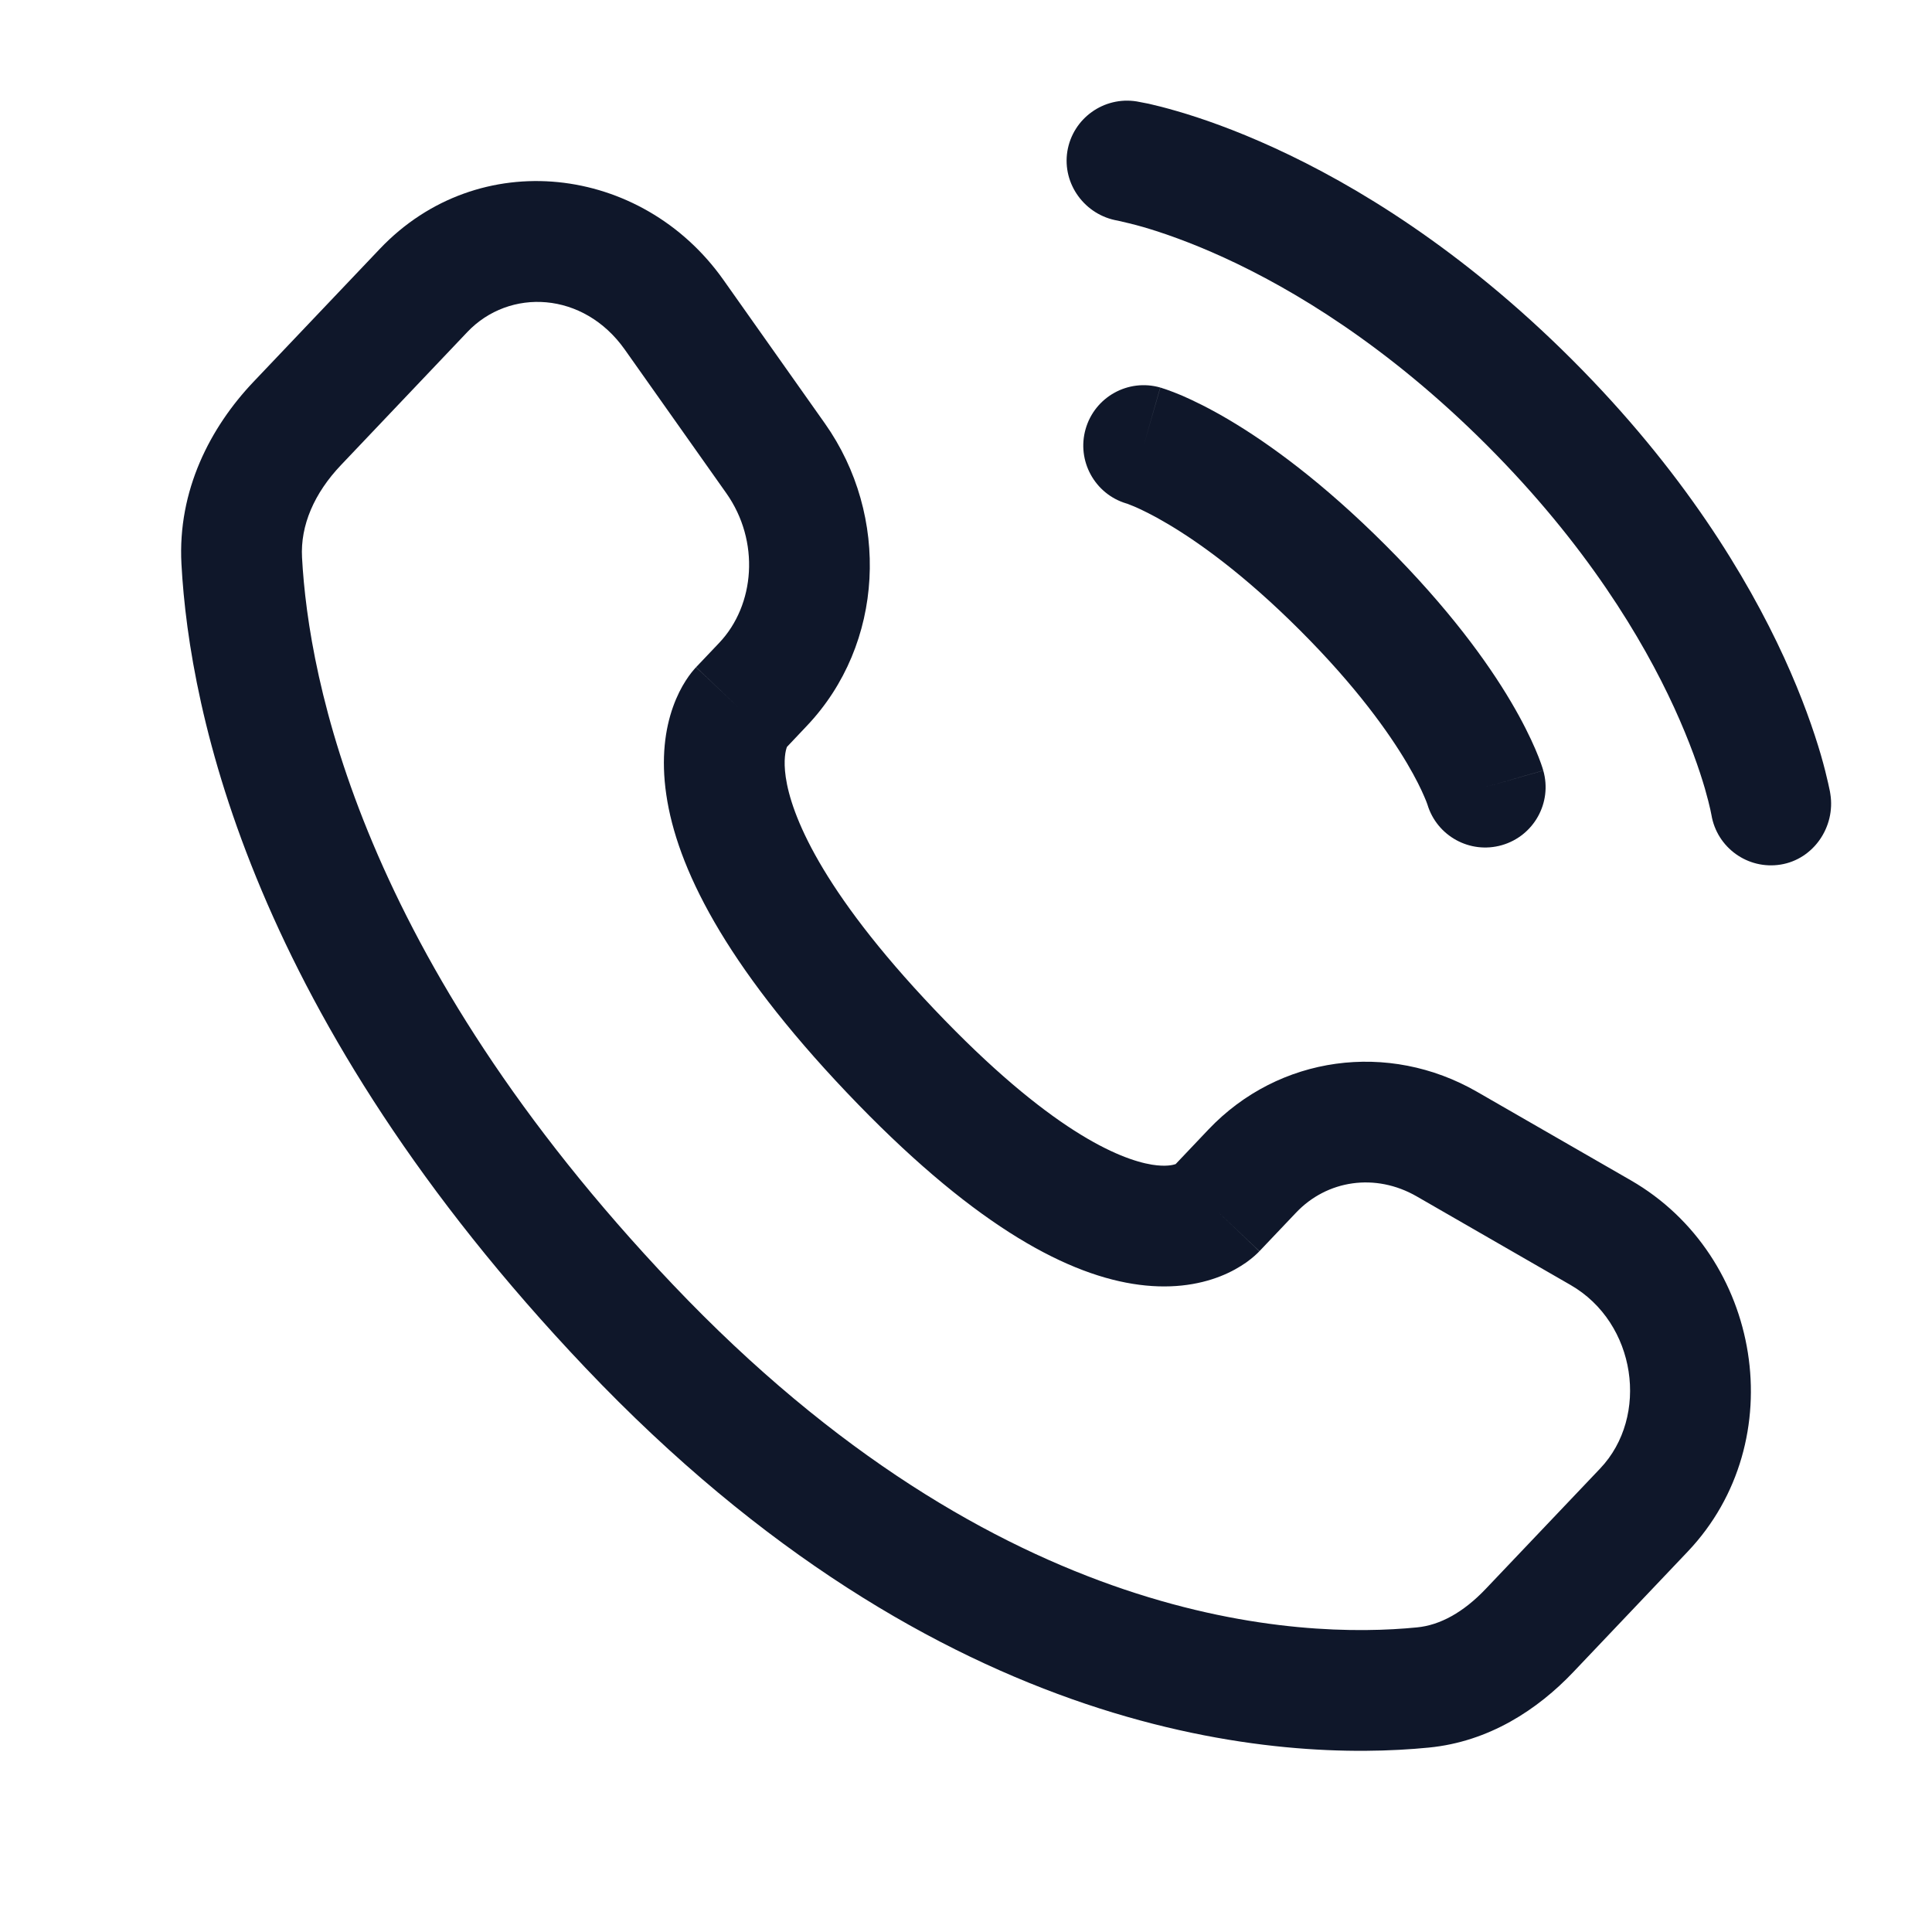 <!DOCTYPE svg PUBLIC "-//W3C//DTD SVG 1.1//EN" "http://www.w3.org/Graphics/SVG/1.1/DTD/svg11.dtd">
<!-- Uploaded to: SVG Repo, www.svgrepo.com, Transformed by: SVG Repo Mixer Tools -->
<svg width="800px" height="800px" viewBox="0 0 24 24" fill="none" xmlns="http://www.w3.org/2000/svg">
<g id="SVGRepo_bgCarrier" stroke-width="0"/>
<g id="SVGRepo_tracerCarrier" stroke-linecap="round" stroke-linejoin="round"/>
<g id="SVGRepo_iconCarrier"> <path fill-rule="evenodd" clip-rule="evenodd" d="M4.718 3.092C5.944 1.801 7.972 2.043 8.986 3.476L10.247 5.26C11.057 6.407 10.989 8.001 10.021 9.019L9.777 9.277C9.776 9.279 9.775 9.281 9.774 9.283C9.761 9.319 9.729 9.435 9.761 9.655C9.828 10.11 10.179 11.036 11.607 12.539C13.039 14.047 13.908 14.402 14.31 14.468C14.484 14.496 14.575 14.471 14.604 14.461L15.012 14.031C15.886 13.111 17.248 12.93 18.347 13.562L20.258 14.662C21.89 15.602 22.27 17.901 20.965 19.275L19.545 20.77C19.102 21.237 18.497 21.636 17.75 21.709C15.926 21.889 11.701 21.655 7.272 16.991C3.138 12.64 2.353 8.855 2.254 7.006L2.92 6.97L2.254 7.006C2.205 6.092 2.612 5.309 3.148 4.744L4.718 3.092ZM7.761 4.342C7.249 3.618 6.328 3.574 5.805 4.125L4.236 5.777C3.904 6.126 3.73 6.526 3.752 6.926C3.833 8.435 4.483 11.878 8.359 15.958C12.423 20.237 16.168 20.358 17.603 20.216C17.886 20.189 18.178 20.031 18.457 19.737L19.878 18.242C20.491 17.596 20.33 16.434 19.509 15.962L17.599 14.862C17.086 14.567 16.485 14.658 16.1 15.064L15.645 15.543L15.117 15.043C15.645 15.543 15.644 15.544 15.643 15.545L15.642 15.546L15.639 15.55L15.632 15.556L15.618 15.57C15.608 15.58 15.596 15.591 15.582 15.603C15.556 15.626 15.522 15.653 15.482 15.682C15.402 15.738 15.296 15.801 15.161 15.854C14.885 15.963 14.52 16.021 14.07 15.948C13.192 15.806 12.042 15.175 10.519 13.572C8.992 11.964 8.407 10.764 8.277 9.872C8.21 9.418 8.263 9.055 8.361 8.78C8.409 8.645 8.466 8.537 8.518 8.456C8.544 8.415 8.569 8.381 8.591 8.353C8.602 8.339 8.612 8.327 8.622 8.316L8.635 8.301L8.641 8.294L8.644 8.291L8.646 8.29C8.646 8.289 8.647 8.288 9.179 8.793L8.647 8.288L8.934 7.986C9.379 7.517 9.444 6.723 9.022 6.126L7.761 4.342Z" fill="#0F172A"/> <path d="M13.259 1.88C13.326 1.471 13.712 1.194 14.121 1.26C14.146 1.265 14.228 1.28 14.271 1.289C14.356 1.308 14.475 1.338 14.623 1.381C14.92 1.467 15.335 1.61 15.832 1.838C16.829 2.295 18.154 3.094 19.53 4.469C20.906 5.845 21.705 7.171 22.162 8.167C22.39 8.665 22.532 9.079 22.619 9.376C22.662 9.525 22.691 9.644 22.71 9.729C22.72 9.772 22.727 9.806 22.732 9.831L22.737 9.862C22.803 10.271 22.529 10.674 22.12 10.74C21.712 10.806 21.328 10.53 21.26 10.123C21.258 10.112 21.252 10.083 21.246 10.055C21.234 10 21.212 9.912 21.179 9.796C21.111 9.563 20.993 9.218 20.798 8.792C20.408 7.942 19.707 6.768 18.47 5.53C17.232 4.292 16.058 3.591 15.207 3.201C14.781 3.006 14.436 2.889 14.204 2.821C14.088 2.787 13.942 2.754 13.886 2.741C13.479 2.673 13.194 2.288 13.259 1.88Z" fill="#0F172A"/> <path fill-rule="evenodd" clip-rule="evenodd" d="M13.486 5.329C13.6 4.931 14.015 4.7 14.413 4.814L14.207 5.535C14.413 4.814 14.414 4.814 14.414 4.814L14.415 4.815L14.416 4.815L14.42 4.816L14.427 4.818L14.447 4.825C14.462 4.829 14.481 4.836 14.504 4.844C14.548 4.86 14.608 4.882 14.681 4.913C14.826 4.976 15.025 5.072 15.27 5.217C15.759 5.507 16.427 5.988 17.212 6.773C17.997 7.558 18.479 8.226 18.768 8.715C18.913 8.96 19.009 9.159 19.072 9.305C19.103 9.377 19.126 9.437 19.142 9.482C19.15 9.504 19.156 9.523 19.161 9.538L19.167 9.558L19.169 9.566L19.17 9.569L19.171 9.571L19.171 9.571C19.171 9.572 19.171 9.572 18.45 9.778L19.171 9.572C19.285 9.97 19.054 10.385 18.656 10.499C18.261 10.612 17.85 10.386 17.732 9.994L17.728 9.983C17.723 9.968 17.712 9.939 17.693 9.896C17.656 9.809 17.589 9.668 17.477 9.479C17.254 9.103 16.852 8.533 16.152 7.833C15.452 7.133 14.883 6.731 14.506 6.508C14.317 6.396 14.176 6.329 14.09 6.292C14.046 6.274 14.017 6.263 14.002 6.257L13.991 6.254C13.599 6.136 13.373 5.724 13.486 5.329Z" fill="#0F172A"/> </g>
</svg>